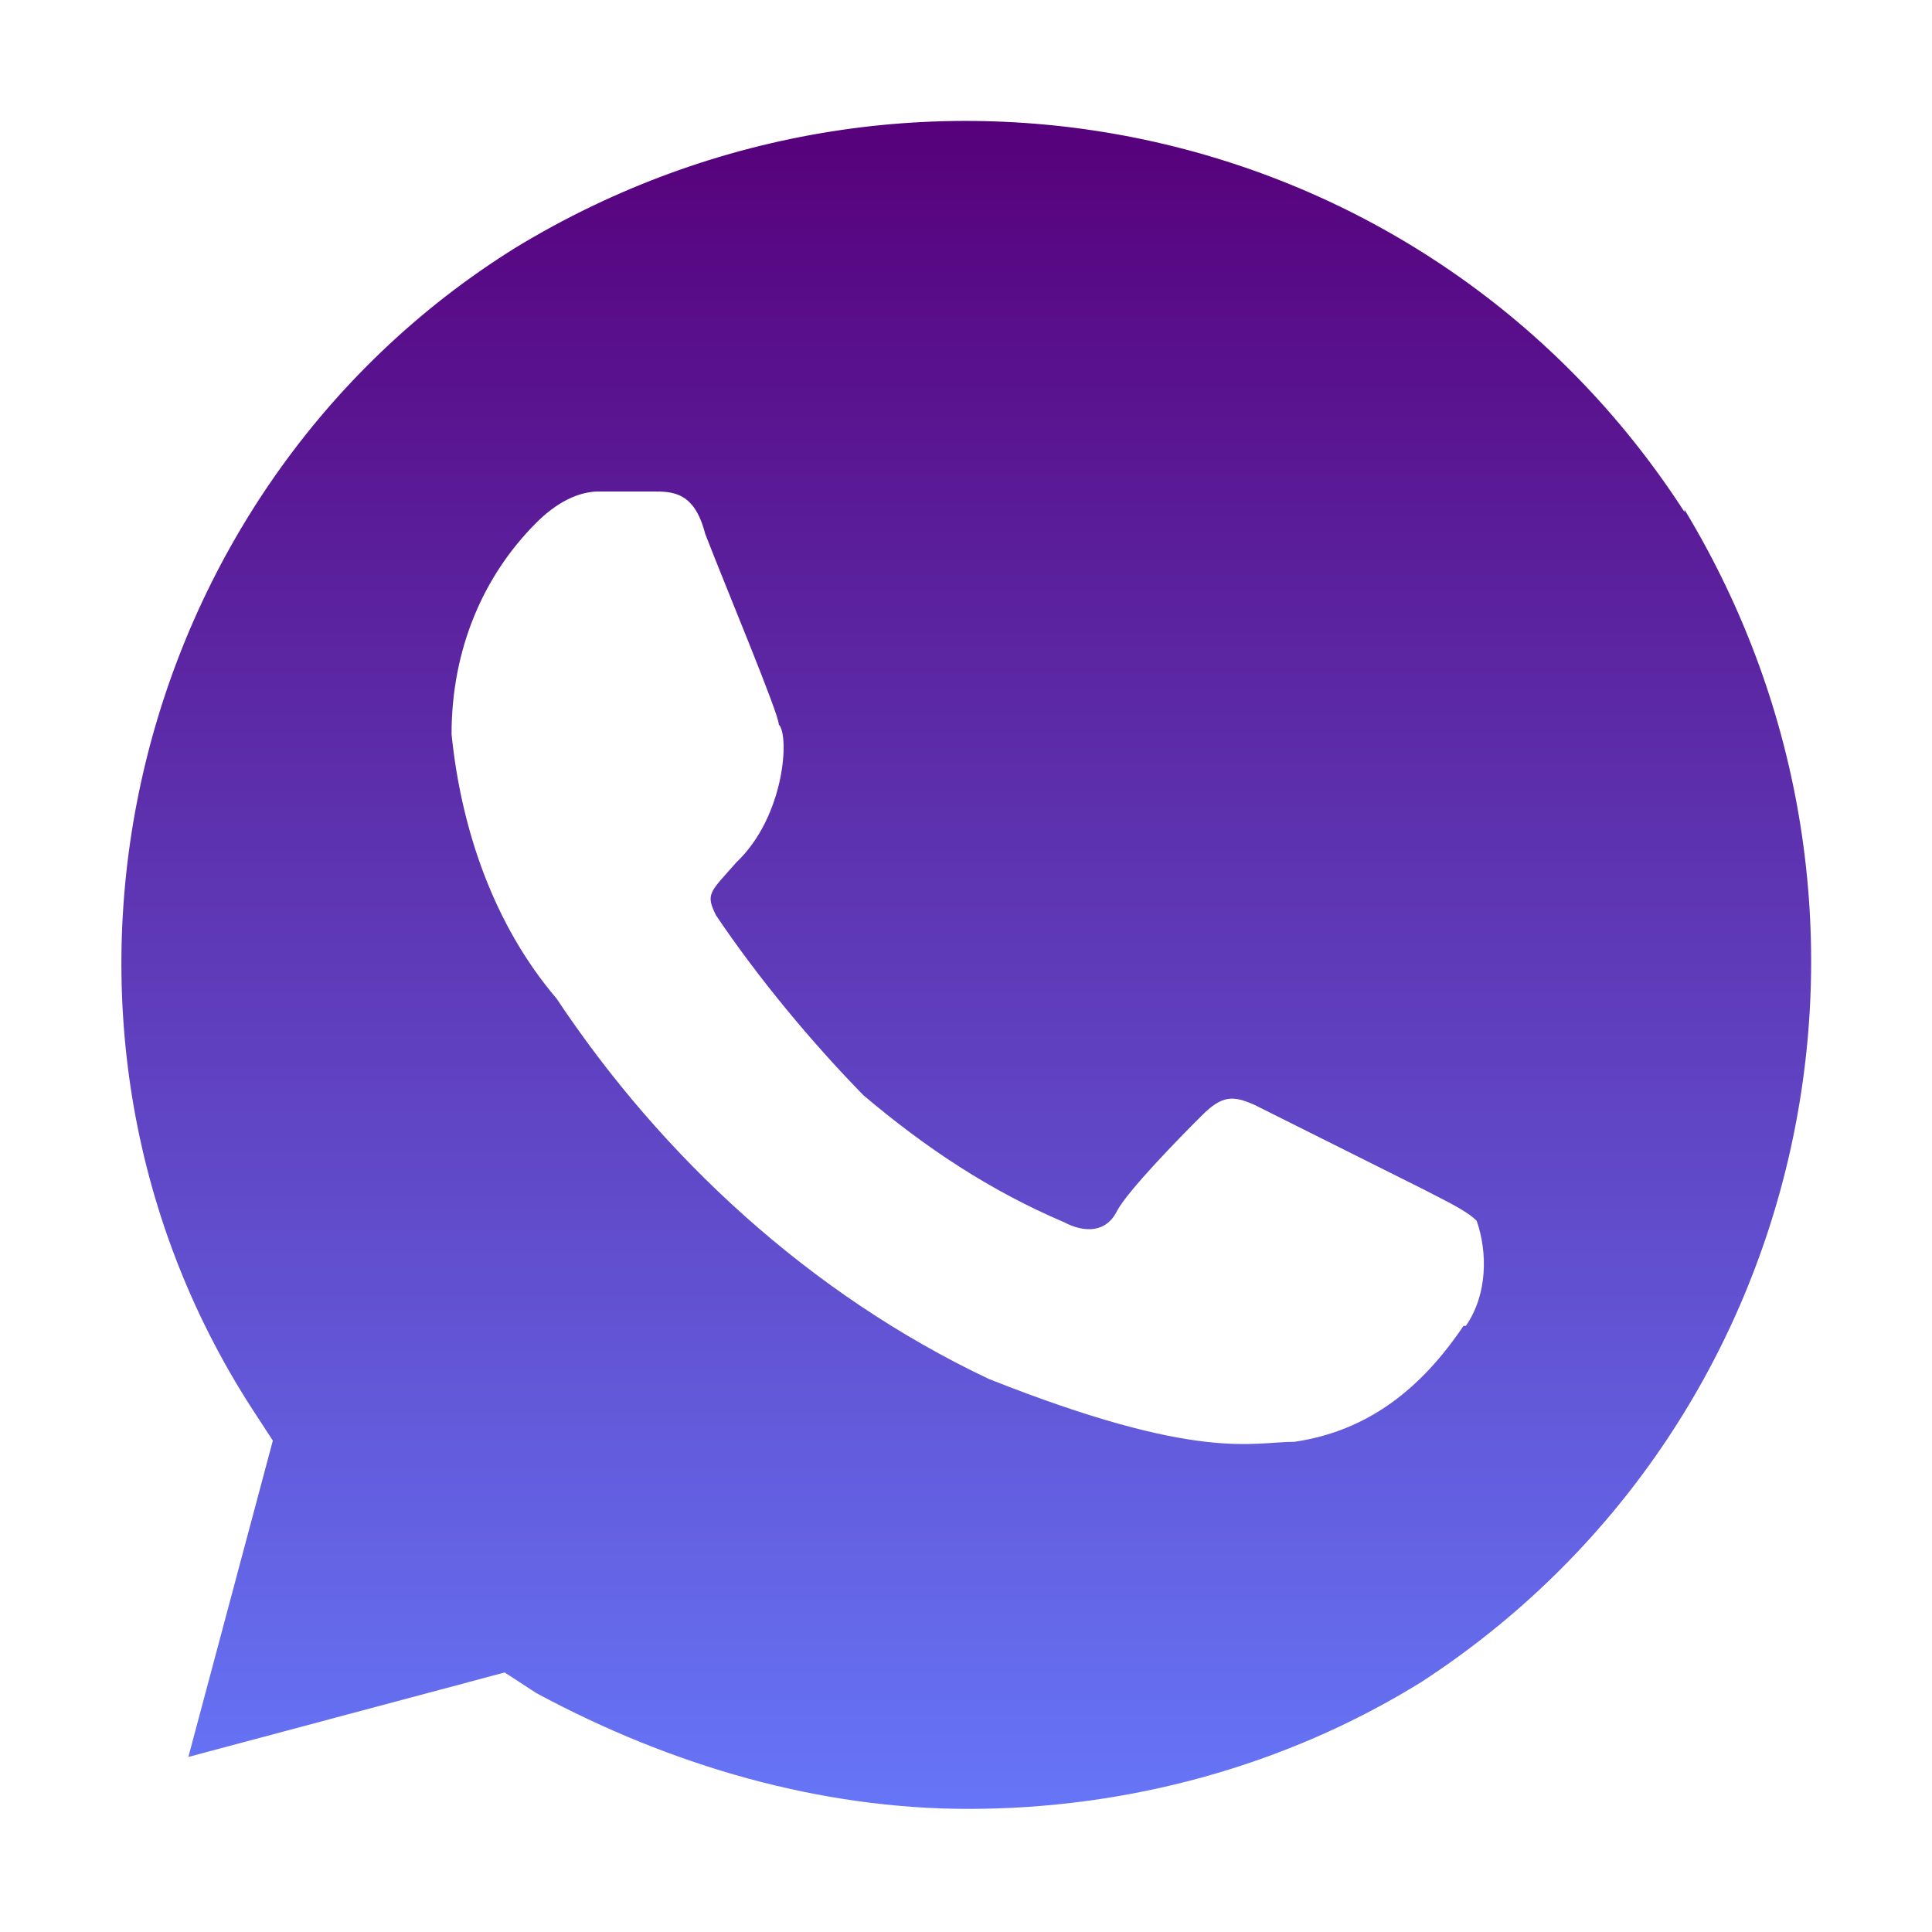 <svg width="18" height="18" viewBox="0 0 18 18" fill="none" xmlns="http://www.w3.org/2000/svg">
<path d="M15.694 4.77C13.342 1.125 8.527 0.045 4.804 2.307C1.17 4.568 -0 9.495 2.351 13.129L2.542 13.422L1.755 16.369L4.702 15.582L4.995 15.773C6.266 16.459 7.65 16.853 9.022 16.853C10.496 16.853 11.97 16.459 13.241 15.672C16.875 13.309 17.955 8.483 15.694 4.748V4.77ZM13.635 12.353C13.241 12.938 12.746 13.332 12.06 13.433C11.666 13.433 11.171 13.624 9.214 12.848C7.549 12.06 6.165 10.778 5.186 9.304C4.601 8.618 4.297 7.729 4.207 6.84C4.207 6.053 4.5 5.367 4.995 4.872C5.186 4.68 5.389 4.579 5.58 4.579H6.075C6.266 4.579 6.469 4.579 6.57 4.973C6.761 5.468 7.256 6.649 7.256 6.75C7.357 6.852 7.312 7.605 6.862 8.033C6.615 8.314 6.57 8.325 6.671 8.528C7.065 9.113 7.56 9.709 8.044 10.204C8.629 10.699 9.225 11.093 9.911 11.386C10.102 11.487 10.305 11.487 10.406 11.284C10.507 11.093 10.991 10.598 11.194 10.396C11.385 10.204 11.486 10.204 11.688 10.294L13.264 11.082C13.455 11.183 13.657 11.273 13.758 11.374C13.86 11.667 13.86 12.06 13.657 12.353H13.635Z" fill="url(#paint0_linear_388_1768)"/>
<defs>
<linearGradient id="paint0_linear_388_1768" x1="9.002" y1="1.127" x2="9.002" y2="16.853" gradientUnits="userSpaceOnUse">
<stop stop-color="#57007B"/>
<stop offset="1" stop-color="#6675F7"/>
</linearGradient>
</defs>
</svg>
